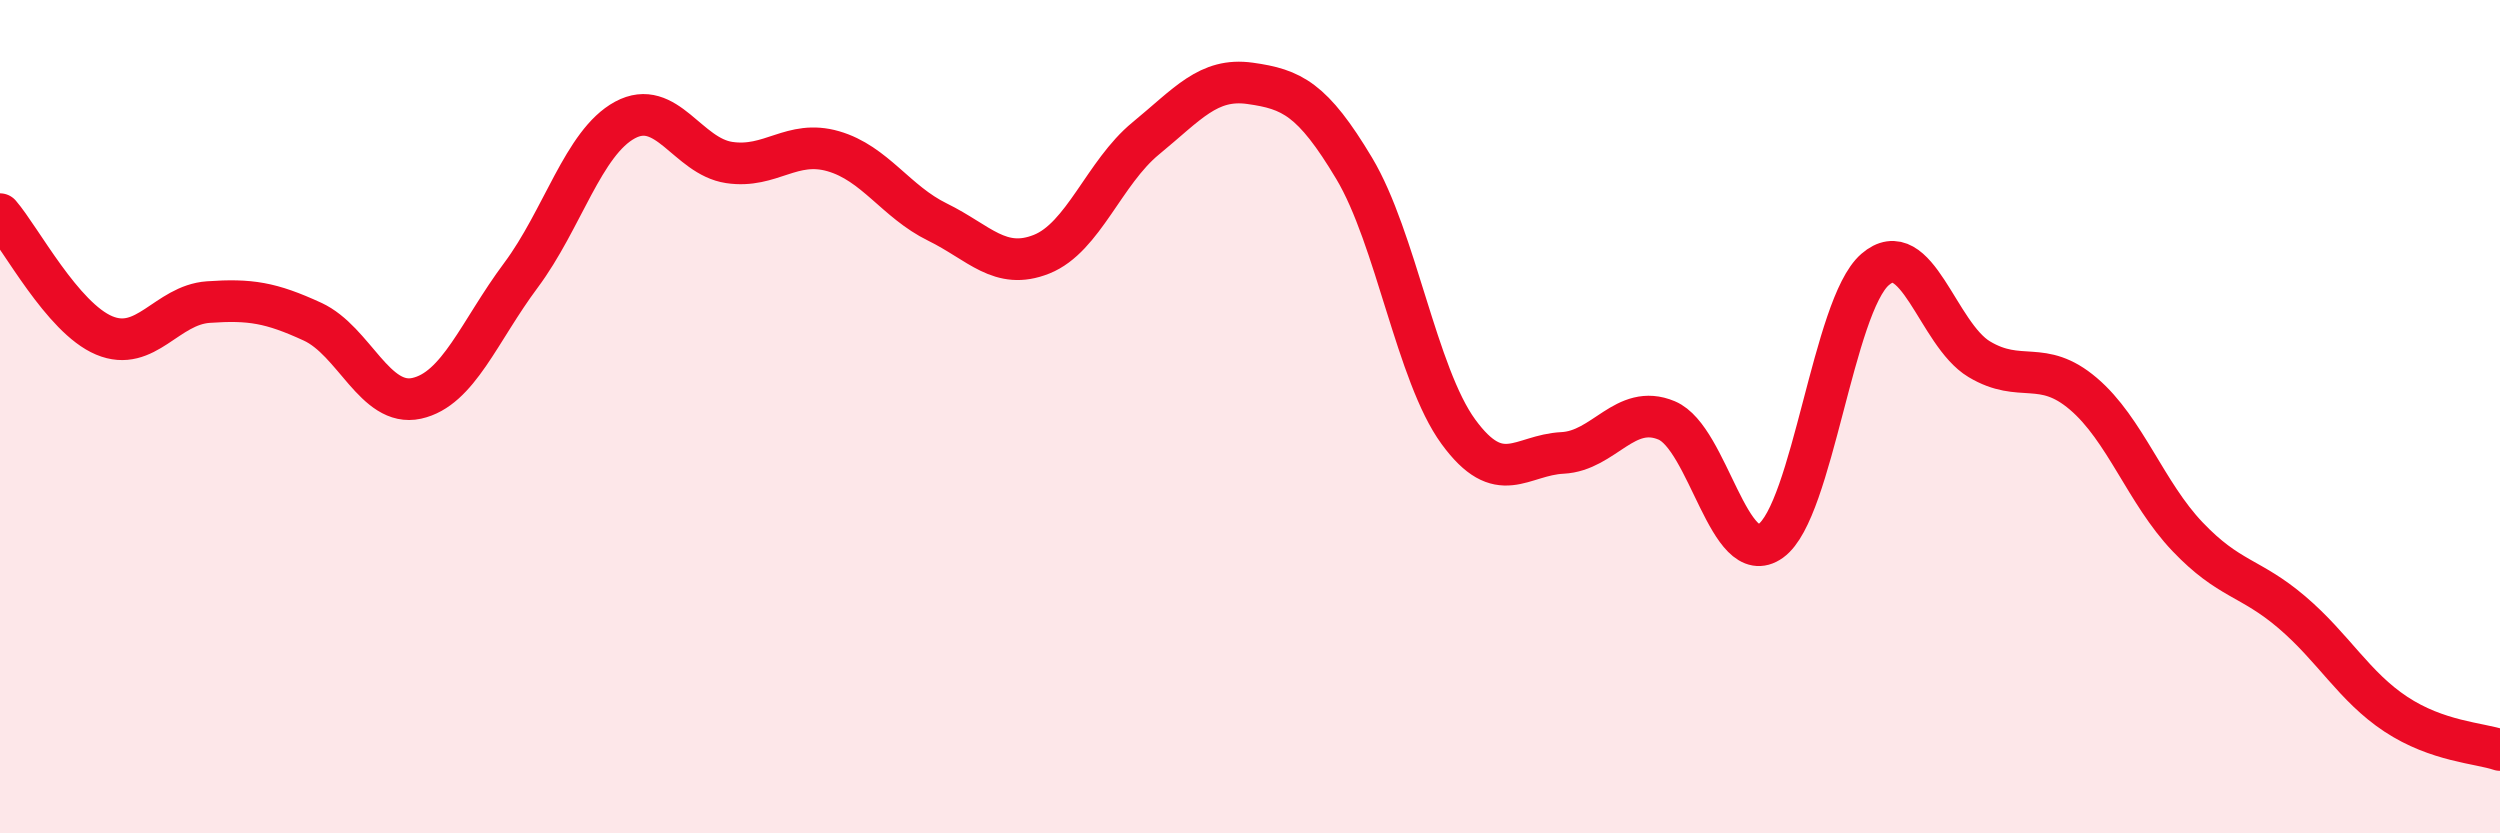 
    <svg width="60" height="20" viewBox="0 0 60 20" xmlns="http://www.w3.org/2000/svg">
      <path
        d="M 0,5.14 C 0.5,5.72 1.5,7.63 2.5,8.05 C 3.5,8.47 4,7.32 5,7.25 C 6,7.18 6.5,7.26 7.5,7.72 C 8.5,8.18 9,9.78 10,9.56 C 11,9.34 11.5,7.95 12.5,6.61 C 13.5,5.27 14,3.42 15,2.88 C 16,2.34 16.5,3.75 17.5,3.9 C 18.5,4.05 19,3.34 20,3.63 C 21,3.92 21.5,4.84 22.5,5.33 C 23.5,5.82 24,6.5 25,6.1 C 26,5.7 26.5,4.14 27.5,3.32 C 28.5,2.5 29,1.86 30,2 C 31,2.14 31.5,2.37 32.5,4.04 C 33.5,5.71 34,8.99 35,10.36 C 36,11.73 36.5,10.92 37.5,10.87 C 38.5,10.82 39,9.67 40,10.09 C 41,10.51 41.5,13.7 42.5,12.98 C 43.5,12.26 44,7.34 45,6.47 C 46,5.6 46.5,8.02 47.5,8.62 C 48.5,9.22 49,8.6 50,9.45 C 51,10.3 51.5,11.83 52.5,12.88 C 53.5,13.93 54,13.84 55,14.69 C 56,15.54 56.5,16.48 57.5,17.14 C 58.5,17.8 59.5,17.83 60,18L60 20L0 20Z"
        fill="#EB0A25"
        opacity="0.1"
        stroke-linecap="round"
        stroke-linejoin="round"
      />
      <path
        d="M 0,5.14 C 0.5,5.72 1.5,7.63 2.5,8.05 C 3.5,8.47 4,7.32 5,7.25 C 6,7.18 6.5,7.26 7.5,7.72 C 8.5,8.18 9,9.78 10,9.56 C 11,9.34 11.5,7.95 12.5,6.61 C 13.5,5.27 14,3.42 15,2.88 C 16,2.34 16.5,3.75 17.5,3.9 C 18.5,4.05 19,3.34 20,3.63 C 21,3.92 21.5,4.84 22.5,5.33 C 23.5,5.82 24,6.5 25,6.1 C 26,5.7 26.5,4.14 27.5,3.32 C 28.5,2.5 29,1.86 30,2 C 31,2.14 31.5,2.37 32.5,4.04 C 33.5,5.71 34,8.99 35,10.36 C 36,11.73 36.5,10.92 37.5,10.87 C 38.5,10.82 39,9.67 40,10.09 C 41,10.51 41.5,13.7 42.5,12.98 C 43.5,12.26 44,7.34 45,6.47 C 46,5.6 46.5,8.02 47.5,8.62 C 48.5,9.22 49,8.6 50,9.45 C 51,10.3 51.5,11.83 52.5,12.88 C 53.5,13.93 54,13.84 55,14.69 C 56,15.54 56.5,16.48 57.5,17.14 C 58.5,17.8 59.5,17.83 60,18"
        stroke="#EB0A25"
        stroke-width="1"
        fill="none"
        stroke-linecap="round"
        stroke-linejoin="round"
      />
    </svg>
  